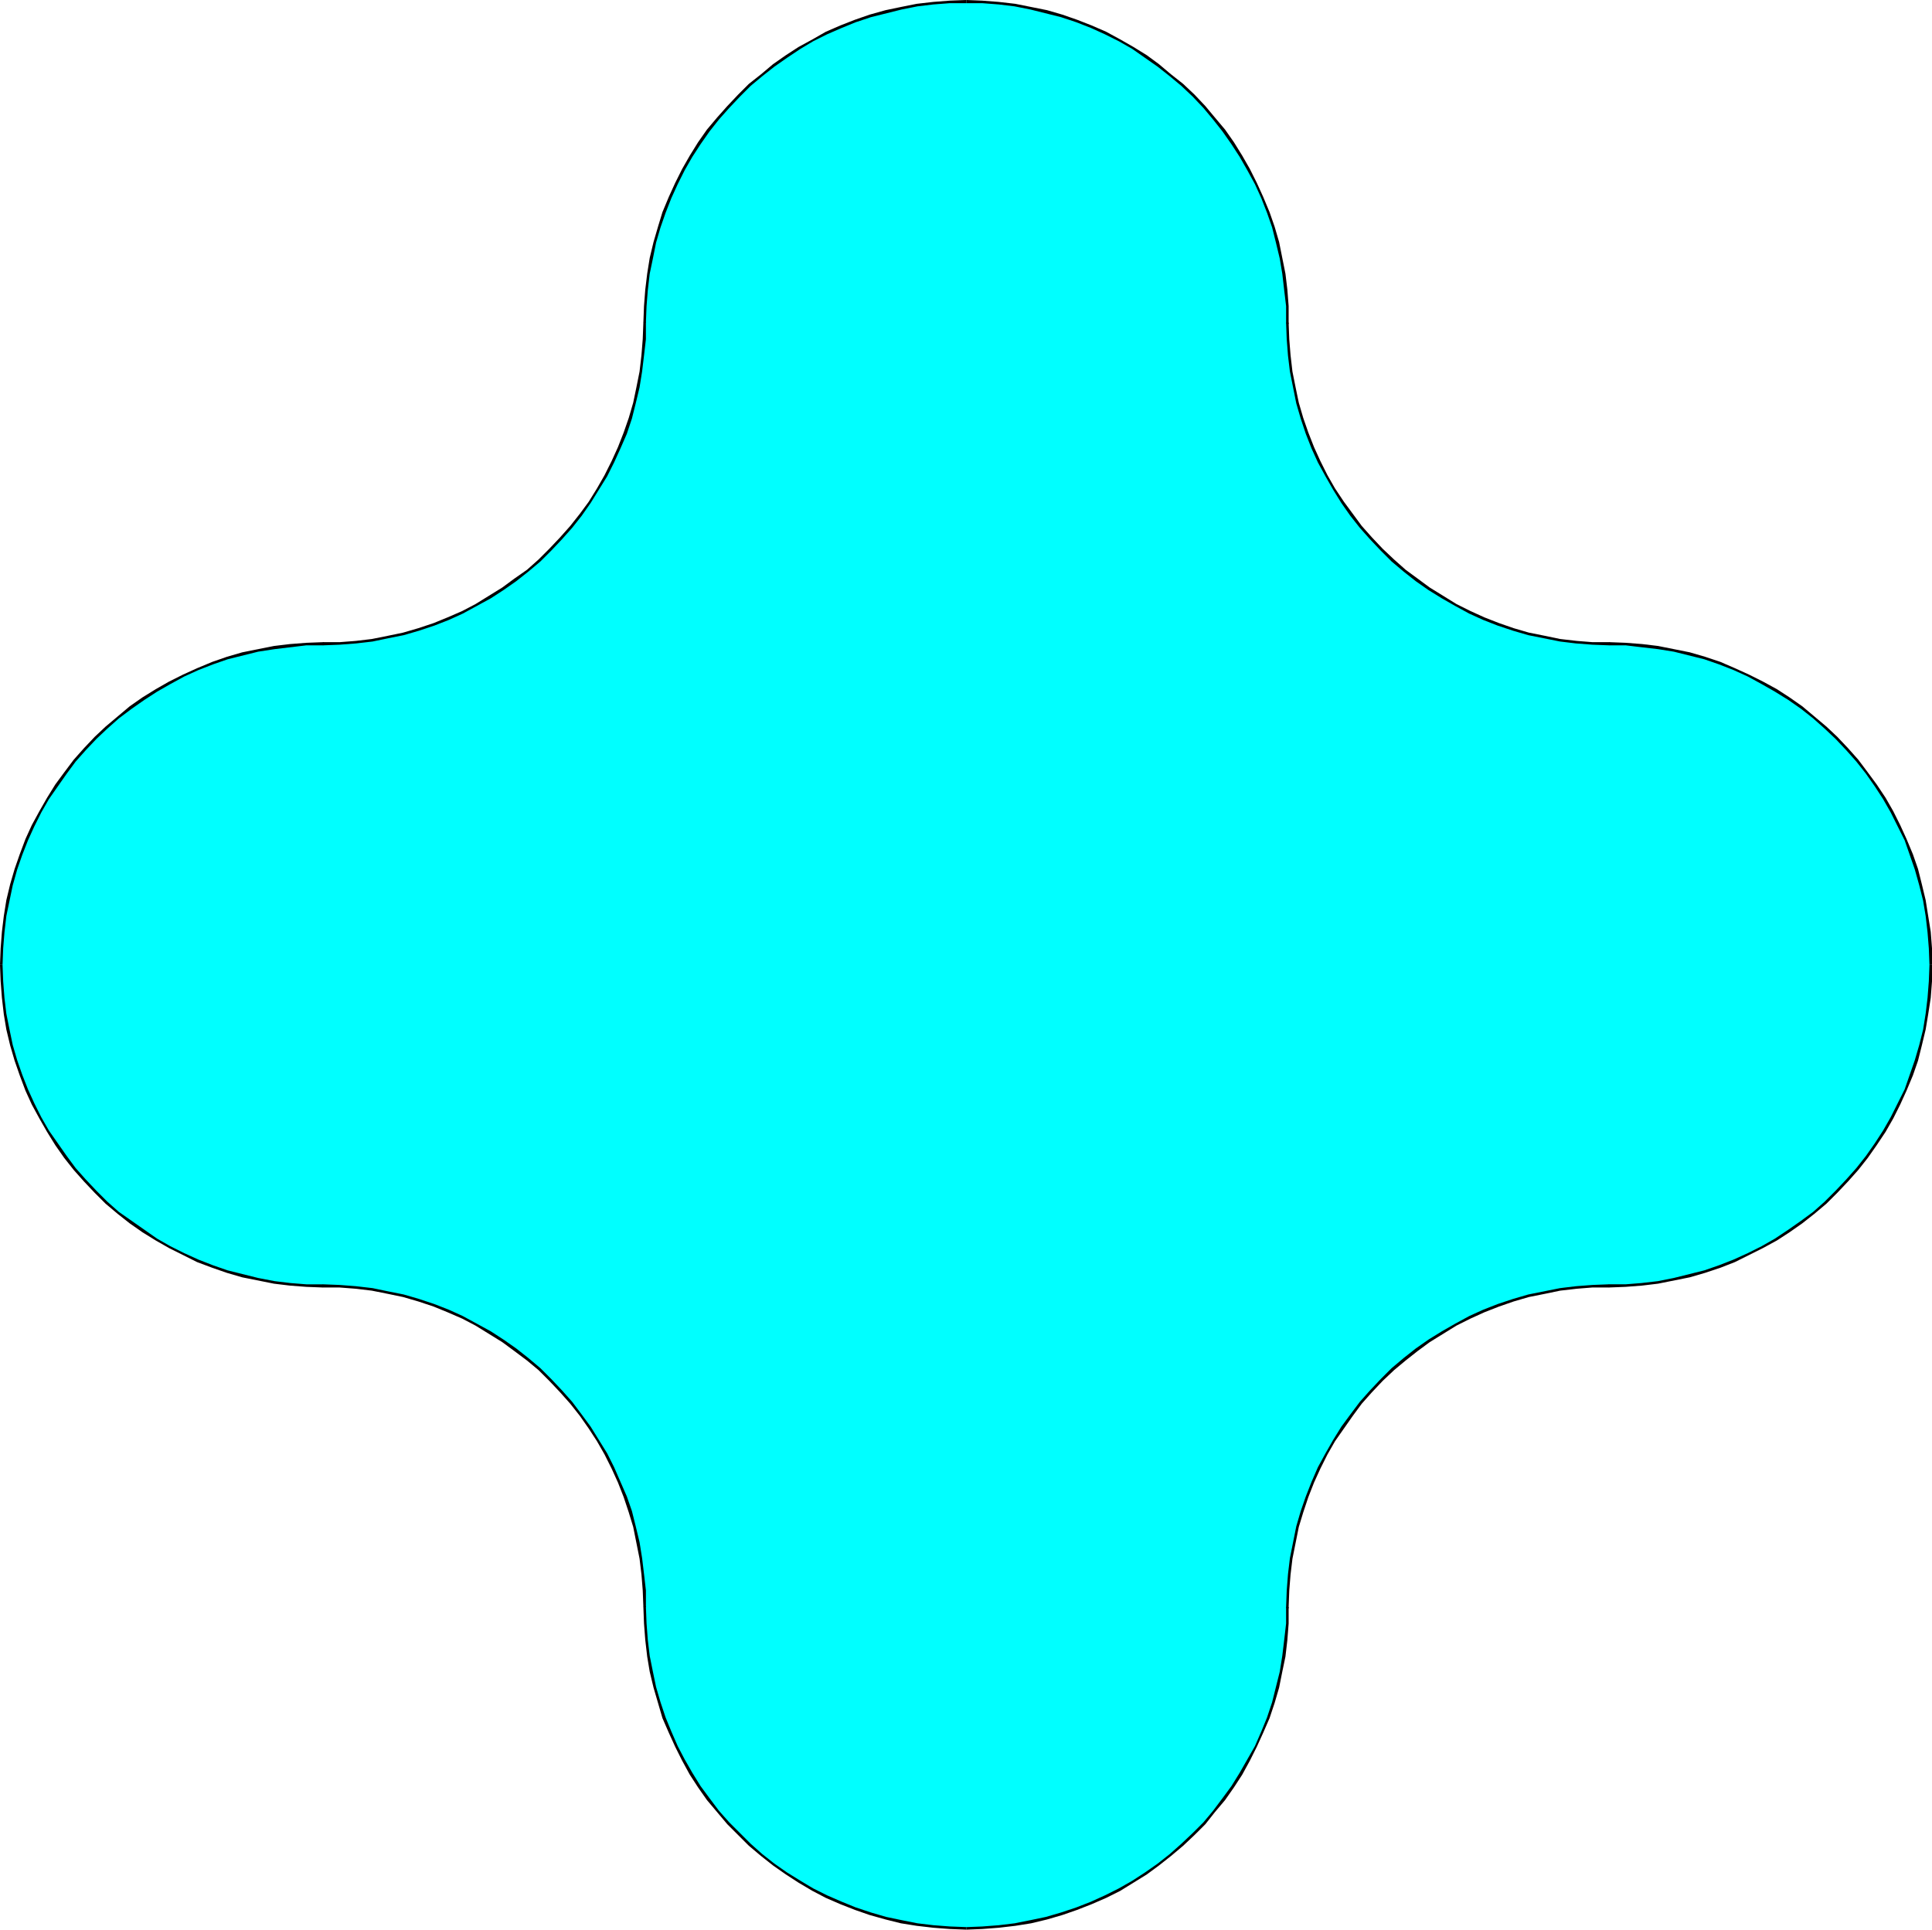 <?xml version="1.0" encoding="UTF-8" standalone="no"?>
<svg
   version="1.0"
   width="129.98mm"
   height="129.853mm"
   id="svg13"
   sodipodi:docname="Shape 226.wmf"
   xmlns:inkscape="http://www.inkscape.org/namespaces/inkscape"
   xmlns:sodipodi="http://sodipodi.sourceforge.net/DTD/sodipodi-0.dtd"
   xmlns="http://www.w3.org/2000/svg"
   xmlns:svg="http://www.w3.org/2000/svg">
  <sodipodi:namedview
     id="namedview13"
     pagecolor="#ffffff"
     bordercolor="#000000"
     borderopacity="0.25"
     inkscape:showpageshadow="2"
     inkscape:pageopacity="0.0"
     inkscape:pagecheckerboard="0"
     inkscape:deskcolor="#d1d1d1"
     inkscape:document-units="mm" />
  <defs
     id="defs1">
    <pattern
       id="WMFhbasepattern"
       patternUnits="userSpaceOnUse"
       width="6"
       height="6"
       x="0"
       y="0" />
  </defs>
  <path
     style="fill:#00ffff;fill-opacity:1;fill-rule:evenodd;stroke:none"
     d="m 82.12,163.809 4.203,-0.162 4.203,-0.323 4.041,-0.485 4.041,-0.808 4.041,-0.808 3.88,-1.131 3.718,-1.292 3.718,-1.454 3.718,-1.615 3.395,-1.939 3.395,-1.939 3.395,-2.1 3.233,-2.262 3.071,-2.423 2.91,-2.585 2.91,-2.746 2.748,-2.746 2.425,-2.908 2.425,-3.231 2.263,-3.069 2.263,-3.393 1.94,-3.393 1.778,-3.554 1.617,-3.554 1.455,-3.716 1.293,-3.877 1.132,-3.877 0.97,-3.877 0.647,-4.039 0.485,-4.039 0.323,-4.2 0.162,-4.2 0.162,-4.2 0.323,-4.2 0.485,-4.039 0.647,-4.039 0.97,-3.877 1.132,-3.877 1.293,-3.877 1.455,-3.716 1.617,-3.554 1.778,-3.554 1.94,-3.393 2.101,-3.393 2.263,-3.231 2.425,-3.069 2.586,-2.908 2.748,-2.908 2.91,-2.585 2.91,-2.585 3.071,-2.423 3.233,-2.262 3.233,-2.1 3.556,-1.939 3.395,-1.939 3.718,-1.615 3.718,-1.454 3.718,-1.292 3.88,-1.131 4.041,-0.808 3.88,-0.808 4.203,-0.485 4.203,-0.323 4.203,-0.162 4.041,0.162 4.203,0.323 4.203,0.485 3.88,0.808 4.041,0.808 3.88,1.131 3.718,1.292 3.718,1.454 3.718,1.615 3.556,1.939 3.395,1.939 3.233,2.1 3.233,2.262 3.071,2.423 3.071,2.585 2.748,2.585 2.748,2.908 2.586,2.908 2.425,3.069 2.263,3.231 2.101,3.393 1.94,3.393 1.778,3.554 1.778,3.554 1.455,3.716 1.293,3.877 0.97,3.877 0.97,3.877 0.647,4.039 0.647,4.039 0.323,4.2 v 4.2 l 0.162,4.2 0.323,4.2 0.485,4.039 0.808,4.039 0.808,3.877 1.132,3.877 1.293,3.877 1.455,3.716 1.617,3.554 1.778,3.554 2.101,3.393 2.101,3.393 2.263,3.069 2.425,3.231 2.586,2.908 2.748,2.746 2.748,2.746 2.91,2.585 3.233,2.423 3.071,2.262 3.395,2.1 3.395,1.939 3.556,1.939 3.556,1.615 3.718,1.454 3.88,1.292 3.88,1.131 3.88,0.808 4.041,0.808 4.041,0.485 4.203,0.323 4.203,0.162 h 4.203 l 4.203,0.323 4.041,0.485 4.041,0.808 4.041,0.969 3.718,0.969 3.88,1.292 3.718,1.454 3.556,1.615 3.556,1.939 3.395,1.939 3.395,2.1 3.233,2.262 3.071,2.423 2.91,2.585 2.91,2.746 2.748,2.746 2.586,3.069 2.425,3.069 2.263,3.069 2.101,3.393 1.94,3.393 1.778,3.554 1.617,3.554 1.617,3.716 1.132,3.877 1.132,3.877 0.97,3.877 0.647,4.039 0.485,4.2 0.485,4.039 v 4.2 4.2 l -0.485,4.2 -0.485,4.039 -0.647,4.039 -0.97,3.877 -1.132,4.039 -1.132,3.716 -1.617,3.716 -1.617,3.554 -1.778,3.554 -1.94,3.393 -2.101,3.393 -2.263,3.069 -2.425,3.069 -2.586,3.069 -2.748,2.908 -2.91,2.585 -2.91,2.585 -3.071,2.423 -3.233,2.262 -3.395,2.1 -3.395,2.1 -3.556,1.777 -3.556,1.615 -3.718,1.454 -3.88,1.292 -3.718,1.131 -4.041,0.808 -4.041,0.808 -4.041,0.485 -4.203,0.323 h -4.203 l -4.203,0.162 -4.203,0.323 -4.041,0.485 -4.041,0.808 -3.88,0.808 -3.88,1.131 -3.88,1.292 -3.718,1.454 -3.556,1.615 -3.556,1.939 -3.395,1.939 -3.395,2.1 -3.071,2.262 -3.233,2.423 -2.91,2.585 -2.748,2.746 -2.748,2.746 -2.586,2.908 -2.425,3.231 -2.263,3.231 -2.101,3.231 -2.101,3.393 -1.778,3.554 -1.617,3.554 -1.455,3.716 -1.293,3.877 -1.132,3.877 -0.808,3.877 -0.808,4.039 -0.485,4.2 -0.323,4.039 -0.162,4.2 v 4.2 l -0.323,4.2 -0.647,4.039 -0.647,4.039 -0.97,4.039 -0.97,3.877 -1.293,3.716 -1.455,3.716 -1.778,3.554 -1.778,3.554 -1.94,3.393 -2.101,3.393 -2.263,3.231 -2.425,3.069 -2.586,2.908 -2.748,2.908 -2.748,2.585 -3.071,2.585 -3.071,2.423 -3.233,2.262 -3.233,2.262 -3.395,1.939 -3.556,1.777 -3.718,1.615 -3.718,1.454 -3.718,1.292 -3.88,1.131 -4.041,0.969 -3.88,0.646 -4.203,0.485 -4.203,0.323 -4.041,0.162 -4.203,-0.162 -4.203,-0.323 -4.203,-0.485 -3.88,-0.646 -4.041,-0.969 -3.88,-1.131 -3.718,-1.292 -3.718,-1.454 -3.718,-1.615 -3.395,-1.777 -3.556,-1.939 -3.233,-2.262 -3.233,-2.262 -3.071,-2.423 -2.91,-2.585 -2.91,-2.585 -2.748,-2.908 -2.586,-2.908 -2.425,-3.069 -2.263,-3.231 -2.101,-3.393 -1.94,-3.393 -1.778,-3.554 -1.617,-3.554 -1.455,-3.716 -1.293,-3.716 -1.132,-3.877 -0.97,-4.039 -0.647,-4.039 -0.485,-4.039 -0.323,-4.2 -0.162,-4.2 -0.162,-4.2 -0.323,-4.039 -0.485,-4.2 -0.647,-4.039 -0.97,-3.877 -1.132,-3.877 -1.293,-3.877 -1.455,-3.716 -1.617,-3.554 -1.778,-3.554 -1.94,-3.393 -2.263,-3.231 -2.263,-3.231 -2.425,-3.231 -2.425,-2.908 -2.748,-2.746 -2.91,-2.746 -2.91,-2.585 -3.071,-2.423 -3.233,-2.262 -3.395,-2.1 -3.395,-1.939 -3.395,-1.939 -3.718,-1.615 -3.718,-1.454 -3.718,-1.292 -3.88,-1.131 -4.041,-0.808 -4.041,-0.808 -4.041,-0.485 -4.203,-0.323 -4.203,-0.162 h -4.203 l -4.041,-0.323 -4.203,-0.485 -4.041,-0.808 -3.88,-0.808 -3.88,-1.131 -3.88,-1.292 -3.718,-1.454 -3.556,-1.615 -3.556,-1.777 -3.395,-2.1 -3.395,-2.1 -3.071,-2.262 -3.233,-2.423 -2.91,-2.585 -2.91,-2.585 -2.586,-2.908 -2.586,-3.069 -2.425,-3.069 -2.263,-3.069 -2.101,-3.393 -2.101,-3.393 -1.778,-3.554 -1.617,-3.554 -1.455,-3.716 -1.293,-3.716 -1.132,-4.039 -0.808,-3.877 -0.808,-4.039 -0.485,-4.039 -0.323,-4.2 -0.162,-4.2 0.162,-4.2 0.323,-4.039 0.485,-4.2 0.808,-4.039 0.808,-3.877 1.132,-3.877 1.293,-3.877 1.455,-3.716 1.617,-3.554 1.778,-3.554 2.101,-3.393 2.101,-3.393 2.263,-3.069 2.425,-3.069 2.586,-3.069 2.586,-2.746 2.91,-2.746 2.91,-2.585 3.233,-2.423 3.071,-2.262 3.395,-2.1 3.395,-1.939 3.556,-1.939 3.556,-1.615 3.718,-1.454 3.88,-1.292 3.88,-0.969 3.88,-0.969 4.041,-0.808 4.203,-0.485 4.041,-0.323 z"
     id="path1" />
  <path
     style="fill:#000000;fill-opacity:1;fill-rule:evenodd;stroke:none"
     d="m 163.593,82.066 v 0 l -0.162,4.2 -0.323,4.039 -0.485,4.2 -0.808,4.039 -0.808,3.877 -1.132,3.877 -1.293,3.716 -1.455,3.716 -1.617,3.554 -1.778,3.554 -1.94,3.393 -2.101,3.393 -2.263,3.069 -2.425,3.069 -2.586,2.908 -2.748,2.908 -2.748,2.746 -2.91,2.585 -3.233,2.262 -3.071,2.262 -3.395,2.1 -3.395,2.1 -3.395,1.777 -3.718,1.615 -3.556,1.454 -3.88,1.292 -3.88,1.131 -3.88,0.808 -4.041,0.808 -4.041,0.485 -4.203,0.323 h -4.203 v 0.808 l 4.203,-0.162 4.203,-0.323 4.203,-0.485 3.88,-0.808 4.041,-0.808 3.88,-1.131 3.88,-1.292 3.718,-1.454 3.556,-1.615 3.556,-1.939 3.556,-1.939 3.233,-2.1 3.233,-2.262 3.071,-2.423 3.071,-2.585 2.748,-2.746 2.748,-2.908 2.586,-2.908 2.425,-3.069 2.263,-3.231 2.101,-3.393 2.101,-3.393 1.778,-3.554 1.617,-3.554 1.617,-3.716 1.293,-3.877 0.97,-3.877 0.97,-4.039 0.647,-4.039 0.485,-4.039 0.485,-4.2 v -4.2 0 0 -0.162 l -0.323,-0.162 -0.162,0.162 z"
     id="path2" />
  <path
     style="fill:#000000;fill-opacity:1;fill-rule:evenodd;stroke:none"
     d="m 245.713,0 v 0 l -4.203,0.162 -4.203,0.323 -4.203,0.485 -4.041,0.808 -3.88,0.808 -4.041,1.131 -3.718,1.292 -3.718,1.454 -3.718,1.615 -3.395,1.939 -3.556,1.939 -3.233,2.1 -3.233,2.262 -3.071,2.585 -3.071,2.423 -2.748,2.746 -2.748,2.908 -2.586,2.908 -2.586,3.069 -2.263,3.231 -2.101,3.393 -1.94,3.393 -1.778,3.554 -1.617,3.554 -1.617,3.877 -1.132,3.716 -1.132,3.877 -0.97,4.039 -0.647,4.039 -0.485,4.039 -0.323,4.2 -0.162,4.2 h 0.647 l 0.162,-4.2 0.323,-4.039 0.485,-4.2 0.808,-3.877 0.808,-4.039 1.132,-3.877 1.293,-3.716 1.455,-3.716 1.617,-3.554 1.778,-3.554 1.94,-3.393 2.101,-3.231 2.263,-3.231 2.425,-3.069 2.586,-2.908 2.748,-2.908 2.748,-2.746 2.91,-2.423 3.071,-2.423 3.233,-2.262 3.395,-2.262 3.233,-1.939 3.556,-1.777 3.718,-1.615 3.556,-1.454 3.88,-1.292 3.88,-0.969 3.88,-0.969 4.041,-0.808 4.041,-0.485 4.203,-0.323 h 4.203 v 0 z"
     id="path3" />
  <path
     style="fill:#000000;fill-opacity:1;fill-rule:evenodd;stroke:none"
     d="m 327.671,82.066 v 0 -4.2 l -0.323,-4.2 -0.485,-4.039 -0.808,-4.039 -0.808,-4.039 -1.132,-3.877 -1.293,-3.716 -1.617,-3.877 -1.617,-3.554 -1.778,-3.554 -1.94,-3.393 -2.101,-3.393 -2.263,-3.231 -2.586,-3.069 -2.425,-2.908 -2.748,-2.908 -2.91,-2.746 -3.071,-2.423 -3.071,-2.585 -3.071,-2.262 -3.395,-2.1 -3.395,-1.939 L 281.276,8.077 277.558,6.462 273.84,5.008 270.122,3.716 266.243,2.585 262.201,1.777 258.16,0.969 253.957,0.485 249.754,0.162 245.713,0 v 0.808 h 4.041 l 4.203,0.323 4.041,0.485 4.041,0.808 3.88,0.969 3.88,0.969 3.88,1.292 3.718,1.454 3.556,1.615 3.556,1.777 3.395,1.939 3.233,2.262 3.233,2.262 3.071,2.423 2.91,2.423 2.91,2.746 2.748,2.908 2.425,2.908 2.425,3.069 2.263,3.231 2.101,3.231 1.94,3.393 1.94,3.554 1.617,3.554 1.455,3.716 1.293,3.716 0.97,3.877 0.97,4.039 0.647,3.877 0.485,4.2 0.485,4.039 v 4.2 0 0 l 0.162,0.323 h 0.162 0.323 z"
     id="path4" />
  <path
     style="fill:#000000;fill-opacity:1;fill-rule:evenodd;stroke:none"
     d="m 409.144,163.325 v 0 h -4.203 l -4.041,-0.323 -4.203,-0.485 -3.88,-0.808 -4.041,-0.808 -3.88,-1.131 -3.718,-1.292 -3.718,-1.454 -3.556,-1.615 -3.556,-1.777 -3.395,-2.1 -3.395,-2.1 -3.071,-2.262 -3.071,-2.262 -2.91,-2.585 -2.91,-2.746 -2.748,-2.908 -2.586,-2.908 -2.263,-3.069 -2.263,-3.069 -2.263,-3.393 -1.94,-3.393 -1.778,-3.554 -1.617,-3.554 -1.455,-3.716 -1.293,-3.716 -1.132,-3.877 -0.808,-3.877 -0.808,-4.039 -0.485,-4.2 -0.323,-4.039 -0.162,-4.2 h -0.647 l 0.162,4.2 0.323,4.2 0.485,4.039 0.808,4.039 0.808,4.039 1.132,3.877 1.293,3.877 1.455,3.716 1.617,3.554 1.94,3.554 1.94,3.393 2.101,3.393 2.263,3.231 2.425,3.069 2.586,2.908 2.748,2.908 2.748,2.746 3.071,2.585 3.071,2.423 3.233,2.262 3.395,2.1 3.395,1.939 3.556,1.939 3.556,1.615 3.718,1.454 3.88,1.292 3.88,1.131 4.041,0.808 4.041,0.808 4.041,0.485 4.203,0.323 4.203,0.162 v 0 0 l 0.323,-0.162 v -0.162 -0.323 z"
     id="path5" />
  <path
     style="fill:#000000;fill-opacity:1;fill-rule:evenodd;stroke:none"
     d="m 491.264,245.391 v 0 -4.2 l -0.323,-4.2 -0.647,-4.039 -0.647,-4.039 -0.97,-4.039 -0.97,-3.877 -1.293,-3.716 -1.617,-3.877 -1.617,-3.554 -1.778,-3.554 -1.94,-3.393 -2.263,-3.393 -2.263,-3.069 -2.425,-3.231 -2.586,-2.908 -2.748,-2.908 -2.748,-2.585 -3.071,-2.585 -3.071,-2.585 -3.233,-2.262 -3.233,-2.1 -3.556,-1.939 -3.556,-1.777 -3.556,-1.615 -3.718,-1.615 -3.88,-1.292 -3.88,-1.131 -4.041,-0.808 -4.041,-0.808 -4.041,-0.485 -4.203,-0.323 -4.203,-0.162 v 0.808 h 4.203 l 4.041,0.485 4.203,0.485 4.041,0.646 3.88,0.969 3.88,0.969 3.718,1.292 3.718,1.454 3.556,1.615 3.556,1.939 3.395,1.939 3.395,2.1 3.233,2.262 3.071,2.423 2.91,2.585 2.748,2.585 2.748,2.908 2.586,2.908 2.425,3.069 2.263,3.231 2.101,3.231 1.94,3.393 1.778,3.554 1.778,3.554 1.293,3.716 1.293,3.716 1.132,4.039 0.97,3.877 0.647,3.877 0.485,4.2 0.323,4.039 0.162,4.2 v 0 z"
     id="path6" />
  <path
     style="fill:#000000;fill-opacity:1;fill-rule:evenodd;stroke:none"
     d="m 409.144,327.457 v 0 l 4.203,-0.162 4.203,-0.323 4.041,-0.485 4.041,-0.808 4.041,-0.808 3.88,-1.131 3.88,-1.292 3.718,-1.454 3.556,-1.777 3.556,-1.777 3.556,-1.939 3.233,-2.1 3.233,-2.262 3.071,-2.423 3.071,-2.585 2.748,-2.746 2.748,-2.908 2.586,-2.908 2.425,-3.069 2.263,-3.231 2.263,-3.393 1.94,-3.393 1.778,-3.554 1.617,-3.554 1.617,-3.877 1.293,-3.716 0.97,-3.877 0.97,-4.039 0.647,-3.877 0.647,-4.2 0.323,-4.2 v -4.2 h -0.647 l -0.162,4.2 -0.323,4.2 -0.485,4.039 -0.647,4.039 -0.97,3.877 -1.132,3.877 -1.293,3.716 -1.293,3.716 -1.778,3.554 -1.778,3.554 -1.94,3.393 -2.101,3.231 -2.263,3.231 -2.425,3.069 -2.586,2.908 -2.748,2.908 -2.748,2.746 -2.91,2.585 -3.071,2.262 -3.233,2.262 -3.395,2.262 -3.395,1.939 -3.556,1.777 -3.556,1.615 -3.718,1.454 -3.718,1.292 -3.88,0.969 -3.88,0.969 -4.041,0.808 -4.203,0.485 -4.041,0.323 h -4.203 v 0 0 l -0.162,0.162 -0.162,0.162 0.162,0.323 z"
     id="path7" />
  <path
     style="fill:#000000;fill-opacity:1;fill-rule:evenodd;stroke:none"
     d="m 327.671,408.715 v 0 l 0.162,-4.2 0.323,-4.039 0.485,-4.039 0.808,-4.039 0.808,-4.039 1.132,-3.716 1.293,-3.877 1.455,-3.716 1.617,-3.554 1.778,-3.554 1.94,-3.393 2.263,-3.231 2.263,-3.231 2.263,-3.069 2.586,-2.908 2.748,-2.908 2.91,-2.746 2.91,-2.423 3.071,-2.423 3.071,-2.262 3.395,-2.1 3.395,-2.1 3.556,-1.777 3.556,-1.615 3.718,-1.454 3.718,-1.292 3.88,-1.131 4.041,-0.808 3.88,-0.808 4.203,-0.485 4.041,-0.323 h 4.203 v -0.808 l -4.203,0.162 -4.203,0.323 -4.041,0.485 -4.041,0.808 -4.041,0.808 -3.88,1.131 -3.88,1.292 -3.718,1.454 -3.556,1.615 -3.556,1.939 -3.395,1.939 -3.395,2.1 -3.233,2.262 -3.071,2.423 -3.071,2.585 -2.748,2.746 -2.748,2.908 -2.586,2.908 -2.425,3.231 -2.263,3.069 -2.101,3.393 -1.94,3.393 -1.94,3.554 -1.617,3.716 -1.455,3.716 -1.293,3.716 -1.132,3.877 -0.808,4.039 -0.808,4.039 -0.485,4.039 -0.323,4.2 -0.162,4.2 v 0 0 l 0.162,0.323 h 0.162 0.323 z"
     id="path8" />
  <path
     style="fill:#000000;fill-opacity:1;fill-rule:evenodd;stroke:none"
     d="m 245.713,490.782 v 0 l 4.041,-0.162 4.203,-0.323 4.203,-0.485 4.041,-0.646 4.041,-0.969 3.88,-1.131 3.718,-1.292 3.718,-1.454 3.718,-1.615 3.556,-1.777 3.395,-2.1 3.395,-2.1 3.071,-2.262 3.071,-2.423 3.071,-2.585 2.91,-2.746 2.748,-2.746 2.425,-3.069 2.586,-3.069 2.263,-3.231 2.101,-3.231 1.94,-3.554 1.778,-3.554 1.617,-3.554 1.617,-3.716 1.293,-3.877 1.132,-3.877 0.808,-4.039 0.808,-3.877 0.485,-4.2 0.323,-4.2 v -4.2 h -0.647 v 4.2 l -0.485,4.2 -0.485,4.039 -0.647,4.039 -0.97,3.877 -0.97,3.877 -1.293,3.877 -1.455,3.554 -1.617,3.716 -1.94,3.393 -1.94,3.393 -2.101,3.393 -2.263,3.069 -2.425,3.231 -2.425,2.908 -2.748,2.746 -2.91,2.746 -2.91,2.585 -3.071,2.423 -3.233,2.262 -3.233,2.1 -3.395,1.939 -3.556,1.777 -3.556,1.615 -3.718,1.454 -3.88,1.292 -3.88,1.131 -3.88,0.808 -4.041,0.808 -4.041,0.485 -4.203,0.323 -4.041,0.162 v 0 z"
     id="path9" />
  <path
     style="fill:#000000;fill-opacity:1;fill-rule:evenodd;stroke:none"
     d="m 163.593,408.715 v 0 l 0.162,4.2 0.323,4.2 0.485,4.2 0.647,3.877 0.97,4.039 1.132,3.877 1.132,3.877 1.617,3.716 1.617,3.554 1.778,3.554 1.94,3.554 2.101,3.231 2.263,3.231 2.586,3.069 2.586,3.069 2.748,2.746 2.748,2.746 3.071,2.585 3.071,2.423 3.233,2.262 3.233,2.1 3.556,2.1 3.395,1.777 3.718,1.615 3.718,1.454 3.718,1.292 4.041,1.131 3.88,0.969 4.041,0.646 4.203,0.485 4.203,0.323 4.203,0.162 v -0.646 l -4.203,-0.162 -4.203,-0.323 -4.041,-0.485 -4.041,-0.808 -3.88,-0.808 -3.88,-1.131 -3.88,-1.292 -3.556,-1.454 -3.718,-1.615 -3.556,-1.777 -3.233,-1.939 -3.395,-2.1 -3.233,-2.262 -3.071,-2.423 -2.91,-2.585 -2.748,-2.746 -2.748,-2.746 -2.586,-2.908 -2.425,-3.231 -2.263,-3.069 -2.101,-3.393 -1.94,-3.393 -1.778,-3.393 -1.617,-3.716 -1.455,-3.554 -1.293,-3.877 -1.132,-3.877 -0.808,-3.877 -0.808,-4.039 -0.485,-4.039 -0.323,-4.2 -0.162,-4.2 v 0 0 -0.162 l -0.323,-0.162 -0.162,0.162 z"
     id="path10" />
  <path
     style="fill:#000000;fill-opacity:1;fill-rule:evenodd;stroke:none"
     d="m 82.12,327.457 v 0 h 4.203 l 4.203,0.323 4.041,0.485 4.041,0.808 3.88,0.808 3.88,1.131 3.88,1.292 3.556,1.454 3.718,1.615 3.395,1.777 3.395,2.1 3.395,2.1 3.071,2.262 3.233,2.423 2.91,2.423 2.748,2.746 2.748,2.908 2.586,2.908 2.425,3.069 2.263,3.231 2.101,3.231 1.94,3.393 1.778,3.554 1.617,3.554 1.455,3.716 1.293,3.877 1.132,3.716 0.808,4.039 0.808,4.039 0.485,4.039 0.323,4.039 0.162,4.2 h 0.647 v -4.2 l -0.485,-4.2 -0.485,-4.039 -0.647,-4.039 -0.97,-4.039 -0.97,-3.877 -1.293,-3.716 -1.617,-3.716 -1.617,-3.716 -1.778,-3.554 -2.101,-3.393 -2.101,-3.393 -2.263,-3.069 -2.425,-3.231 -2.586,-2.908 -2.748,-2.908 -2.748,-2.746 -3.071,-2.585 -3.071,-2.423 -3.233,-2.262 -3.233,-2.1 -3.556,-1.939 -3.556,-1.939 -3.556,-1.615 -3.718,-1.454 -3.88,-1.292 -3.88,-1.131 -4.041,-0.808 -3.88,-0.808 -4.203,-0.485 -4.203,-0.323 -4.203,-0.162 v 0 0 l -0.162,0.162 -0.162,0.162 0.162,0.323 z"
     id="path11" />
  <path
     style="fill:#000000;fill-opacity:1;fill-rule:evenodd;stroke:none"
     d="m 0,245.391 v 0 l 0.162,4.2 0.323,4.2 0.485,4.2 0.647,3.877 0.97,4.039 1.132,3.877 1.293,3.716 1.455,3.877 1.617,3.554 1.94,3.554 1.94,3.393 2.101,3.393 2.263,3.231 2.425,3.069 2.586,2.908 2.748,2.908 2.748,2.746 3.071,2.585 3.071,2.423 3.233,2.262 3.395,2.1 3.395,1.939 3.556,1.777 3.556,1.777 3.88,1.454 3.718,1.292 3.88,1.131 4.041,0.808 4.041,0.808 4.041,0.485 4.203,0.323 4.203,0.162 v -0.808 h -4.203 l -4.041,-0.323 -4.041,-0.485 -4.203,-0.808 -3.88,-0.969 -3.88,-0.969 -3.718,-1.292 -3.718,-1.454 -3.556,-1.615 -3.556,-1.777 -3.395,-1.939 -3.233,-2.262 -3.233,-2.262 -3.233,-2.262 -2.91,-2.585 -2.748,-2.746 -2.748,-2.908 -2.586,-2.908 -2.263,-3.069 -2.263,-3.231 -2.263,-3.231 -1.94,-3.393 -1.778,-3.554 -1.617,-3.554 -1.455,-3.716 -1.293,-3.716 -1.132,-3.877 -0.808,-3.877 -0.808,-4.039 -0.485,-4.039 -0.323,-4.2 -0.162,-4.2 v 0 z"
     id="path12" />
  <path
     style="fill:#000000;fill-opacity:1;fill-rule:evenodd;stroke:none"
     d="m 82.12,163.325 v 0 l -4.203,0.162 -4.203,0.323 -4.041,0.485 -4.041,0.808 -4.041,0.808 -3.88,1.131 -3.718,1.292 -3.88,1.615 -3.556,1.615 -3.556,1.777 -3.395,1.939 -3.395,2.1 -3.233,2.262 -3.071,2.585 -3.071,2.585 -2.748,2.585 -2.748,2.908 -2.586,2.908 -2.425,3.231 -2.263,3.069 -2.101,3.393 -1.94,3.393 -1.94,3.554 -1.617,3.554 -1.455,3.877 -1.293,3.716 -1.132,3.877 -0.97,4.039 -0.647,4.039 -0.485,4.039 L 0.162,241.191 0,245.391 h 0.647 l 0.162,-4.2 0.323,-4.039 0.485,-4.2 0.808,-3.877 0.808,-3.877 1.132,-4.039 1.293,-3.716 1.455,-3.716 1.617,-3.554 1.778,-3.554 1.94,-3.393 2.263,-3.231 2.263,-3.231 2.263,-3.069 2.586,-2.908 2.748,-2.908 2.748,-2.585 2.91,-2.585 3.233,-2.423 3.233,-2.262 3.233,-2.1 3.395,-1.939 3.556,-1.939 3.556,-1.615 3.718,-1.454 3.718,-1.292 3.88,-0.969 3.88,-0.969 4.203,-0.646 4.041,-0.485 4.041,-0.485 h 4.203 v 0 0 l 0.323,-0.162 v -0.162 -0.323 z"
     id="path13" />
</svg>

